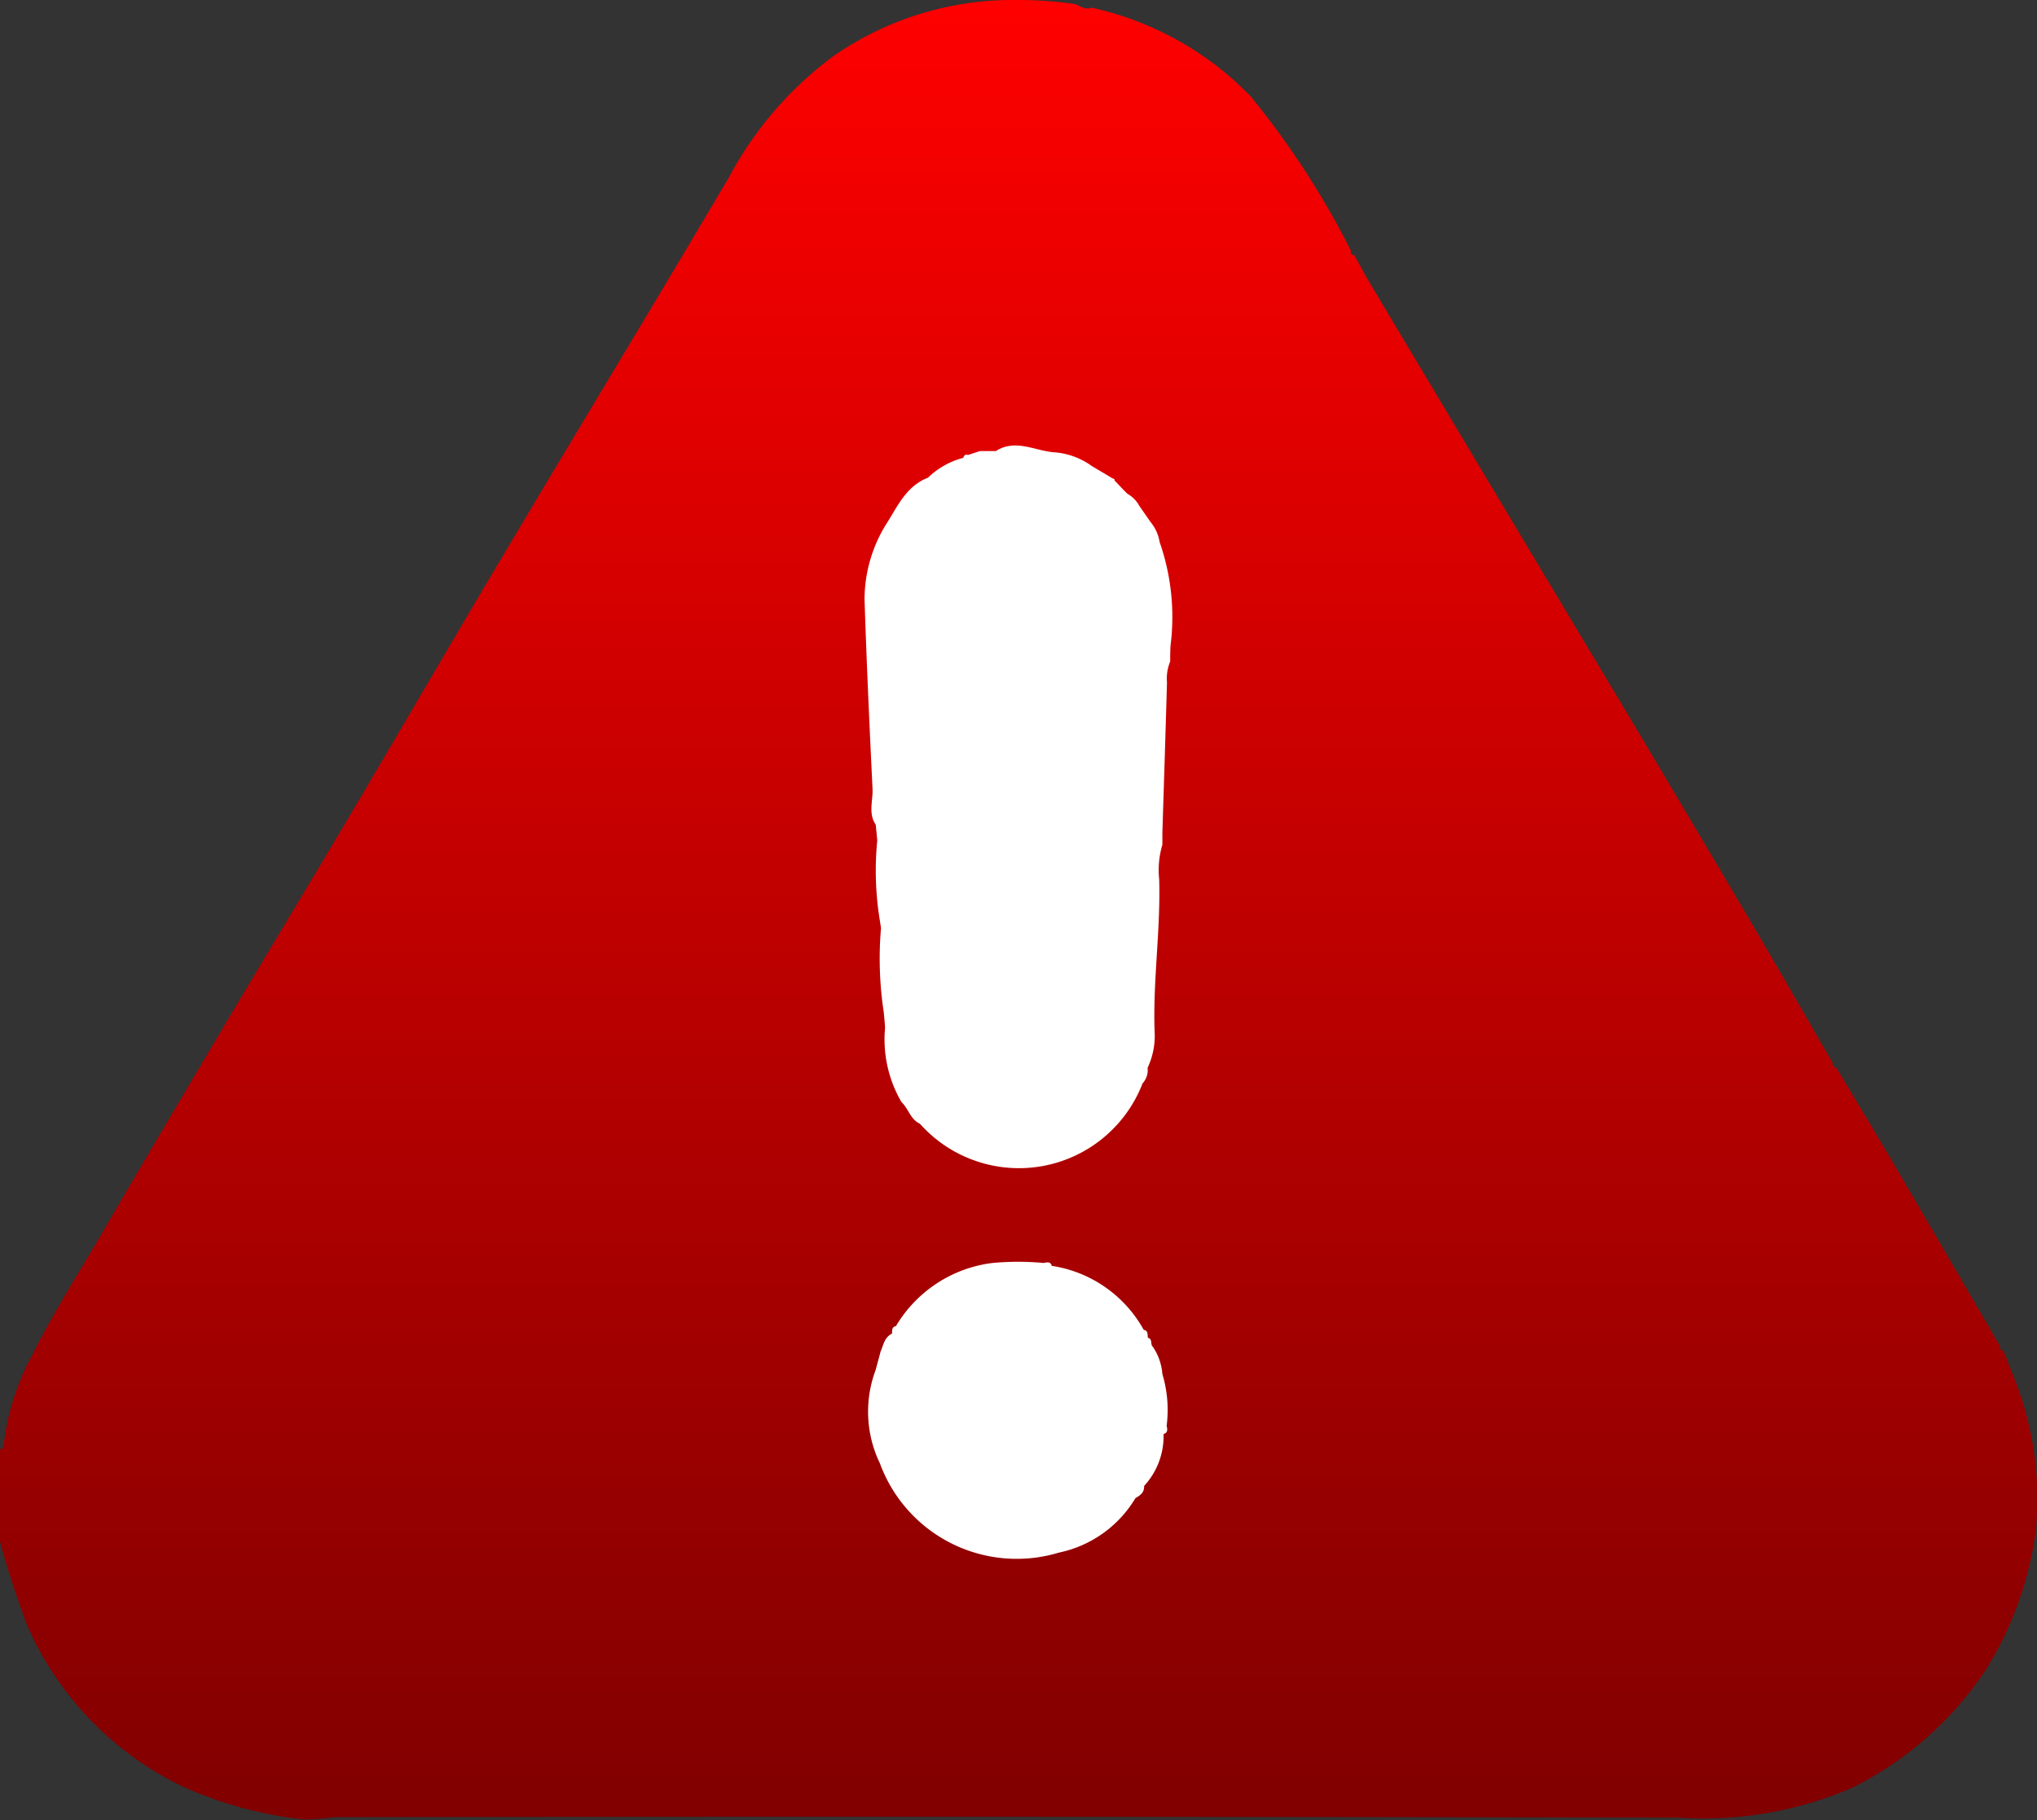 <svg xmlns="http://www.w3.org/2000/svg" xmlns:xlink="http://www.w3.org/1999/xlink" width="36" height="32.17" viewBox="0 0 36 32.17">
  <rect x="0" y="0" width="36" height="32.17" fill="#333333" stroke="none"/>
  <defs>
    <linearGradient id="linear-gradient" x1="0.5" x2="0.5" y2="1" gradientUnits="objectBoundingBox">
      <stop offset="0" stop-color="red"/>
      <stop offset="1" stop-color="maroon"/>
    </linearGradient>
  </defs>
  <g id="Group_18746" data-name="Group 18746" transform="translate(-43.333 -896.52)">
    <rect id="Rectangle_8060" data-name="Rectangle 8060" width="9" height="22" transform="translate(57 903)" fill="#fff"/>
    <g id="Layer_1" data-name="Layer 1" transform="translate(43.333 896.52)">
      <path id="Path_26010" data-name="Path 26010" d="M0,27.246V25.628c.021-.024.063-.045.063-.069a4.381,4.381,0,0,1,.491-1.579c.365-.733.8-1.421,1.218-2.13.685-1.182,1.382-2.354,2.076-3.527.616-1.038,1.238-2.07,1.858-3.108,1.077-1.8,2.124-3.617,3.2-5.421,1.322-2.226,2.665-4.436,3.979-6.665A6.423,6.423,0,0,1,14.736.987,5.56,5.56,0,0,1,17.973,0a6.915,6.915,0,0,1,.963.063c.123,0,.218.132.353.072a5.576,5.576,0,0,1,2.6,1.358L22.1,1.7a14.85,14.85,0,0,1,1.777,2.737c-.015.051.015.066.057.072.1.179.194.359.3.535q2.208,3.7,4.418,7.389,1.194,2,2.372,4c.461.784.912,1.574,1.37,2.363-.015.051.015.066.057.072.332.553.667,1.107.993,1.663Q34.4,22.162,35.35,23.8c-.015.051.015.066.057.075.075.188.147.374.221.562a5.8,5.8,0,0,1,.353,2.6,6.175,6.175,0,0,1-.9,2.5A6.082,6.082,0,0,1,32.733,31.6a6.634,6.634,0,0,1-3.069.529q-11.878-.027-23.752-.009a4.379,4.379,0,0,1-.553.039,7.016,7.016,0,0,1-2.148-.589A5.689,5.689,0,0,1,.488,28.748,15.424,15.424,0,0,1,0,27.246ZM19.7,8.493a.036.036,0,0,0-.036-.036c-.123-.075-.248-.147-.371-.221a1.29,1.29,0,0,0-.67-.242c-.335-.027-.682-.242-1.023-.021-.093,0-.188,0-.281,0l-.212.069c-.051-.018-.069.012-.084.051a1.4,1.4,0,0,0-.622.35c-.4.156-.547.529-.757.85a2.536,2.536,0,0,0-.365,1.3c.036,1.116.087,2.229.141,3.344.012.212-.081.437.057.64l.027.278a5.445,5.445,0,0,0,.045,1.412c.006.045.015.093.021.138a6.286,6.286,0,0,0,.048,1.481c.009.093.018.185.024.278a2.2,2.2,0,0,0,.29,1.316c.123.114.156.305.326.383a2.342,2.342,0,0,0,3.934-.712.354.354,0,0,0,.09-.278,1.322,1.322,0,0,0,.123-.652c-.03-.9.108-1.786.081-2.68a1.561,1.561,0,0,1,.057-.61v-.212c.027-.885.057-1.771.081-2.656a.787.787,0,0,1,.057-.371c0-.093,0-.188.006-.281a4.02,4.02,0,0,0-.194-1.834.733.733,0,0,0-.159-.35l-.2-.287a.53.53,0,0,0-.209-.212l-.072-.072c-.051-.054-.1-.108-.156-.162ZM15.568,23.869c-.03.117-.063.233-.093.347a2.1,2.1,0,0,0,.075,1.648,2.576,2.576,0,0,0,3.165,1.579,2.066,2.066,0,0,0,1.352-.963c.084-.048.159-.1.153-.215a1.3,1.3,0,0,0,.344-.918c.078-.024.069-.084.054-.144a2.2,2.2,0,0,0-.075-.915,1,1,0,0,0-.168-.482c-.051-.042,0-.138-.087-.159-.012-.054.009-.126-.075-.141a2.239,2.239,0,0,0-1.624-1.131c-.024-.081-.087-.063-.144-.051a4.832,4.832,0,0,0-.906,0,2.313,2.313,0,0,0-1.705,1.116c-.078.015-.066.078-.069.132-.123.06-.15.182-.194.3Z" transform="translate(0 0)" fill="url(#linear-gradient)"/>
    </g>
  </g>
</svg>
